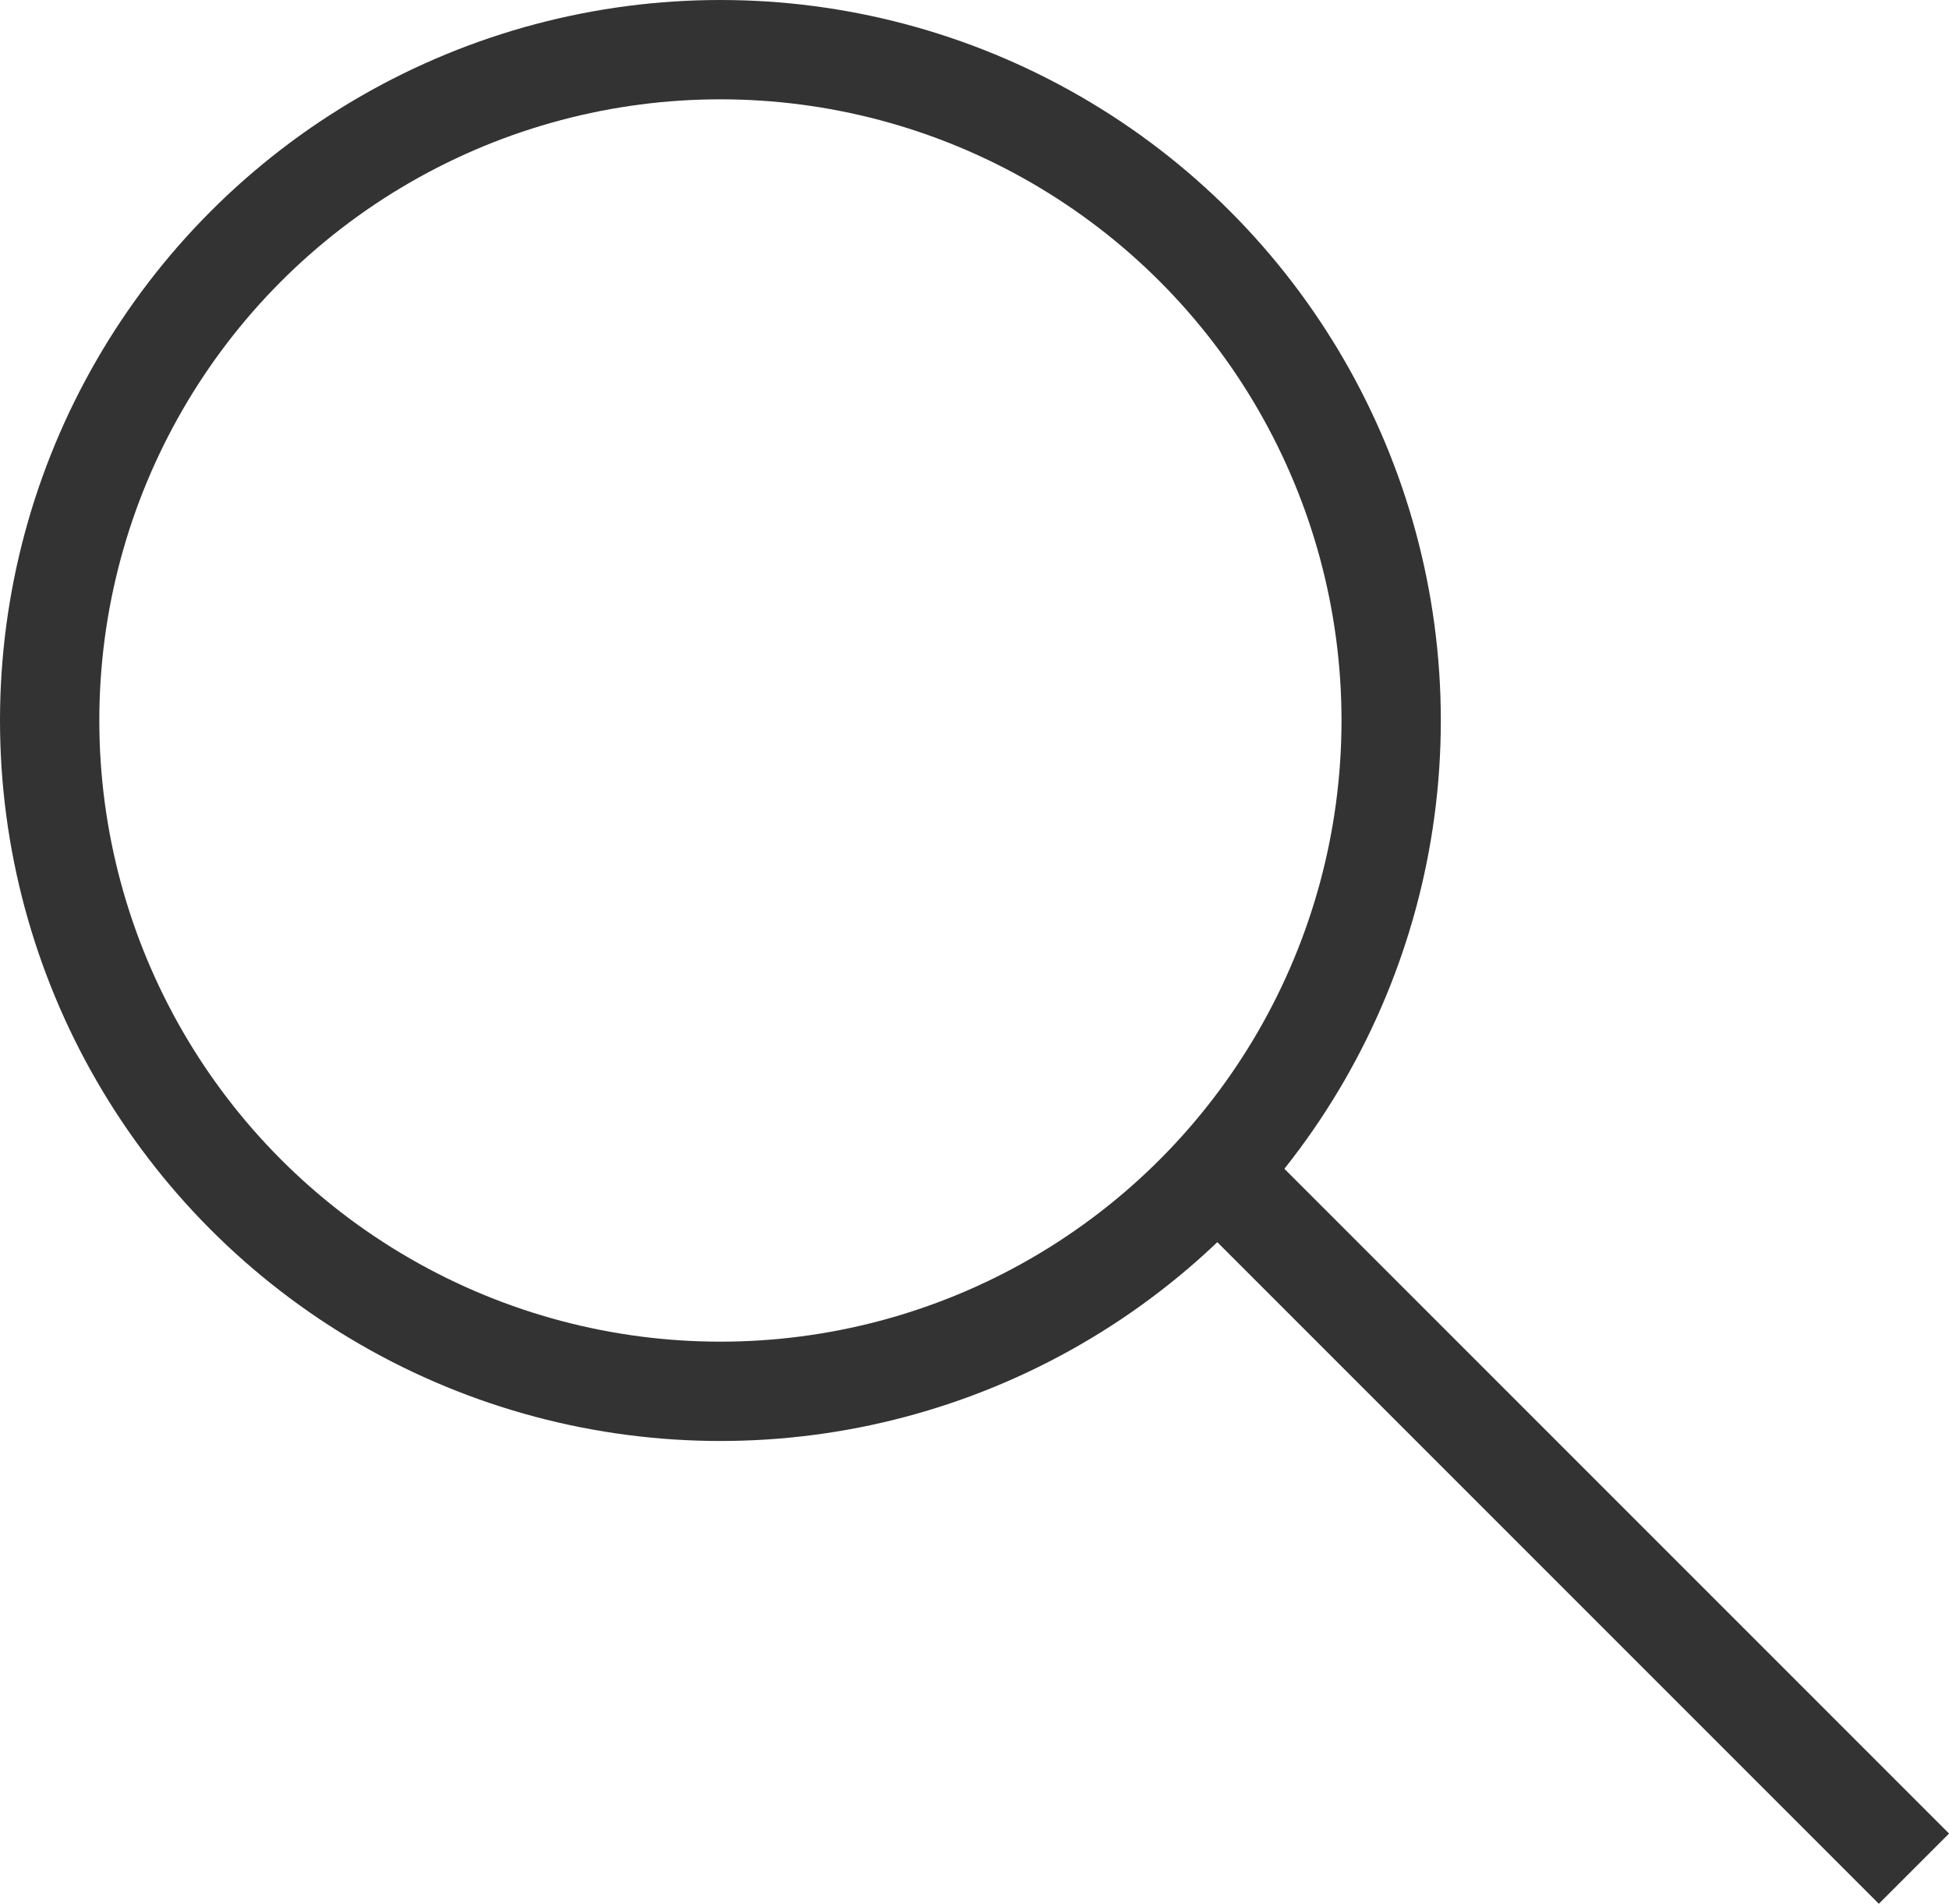 <svg xmlns="http://www.w3.org/2000/svg" width="19.625" height="19.167" viewBox="0 0 19.625 19.167">
  <g id="グループ_652" data-name="グループ 652" transform="translate(-251.614 -592.879)">
    <circle id="楕円形_164" data-name="楕円形 164" cx="6.754" cy="6.754" r="6.754" transform="translate(252.114 593.379)" fill="none" stroke="#333" stroke-miterlimit="10" stroke-width="1"/>
    <line id="線_680" data-name="線 680" x2="7.018" y2="7.018" transform="translate(263.868 604.675)" fill="none" stroke="#333" stroke-miterlimit="10" stroke-width="1"/>
  </g>
</svg>
